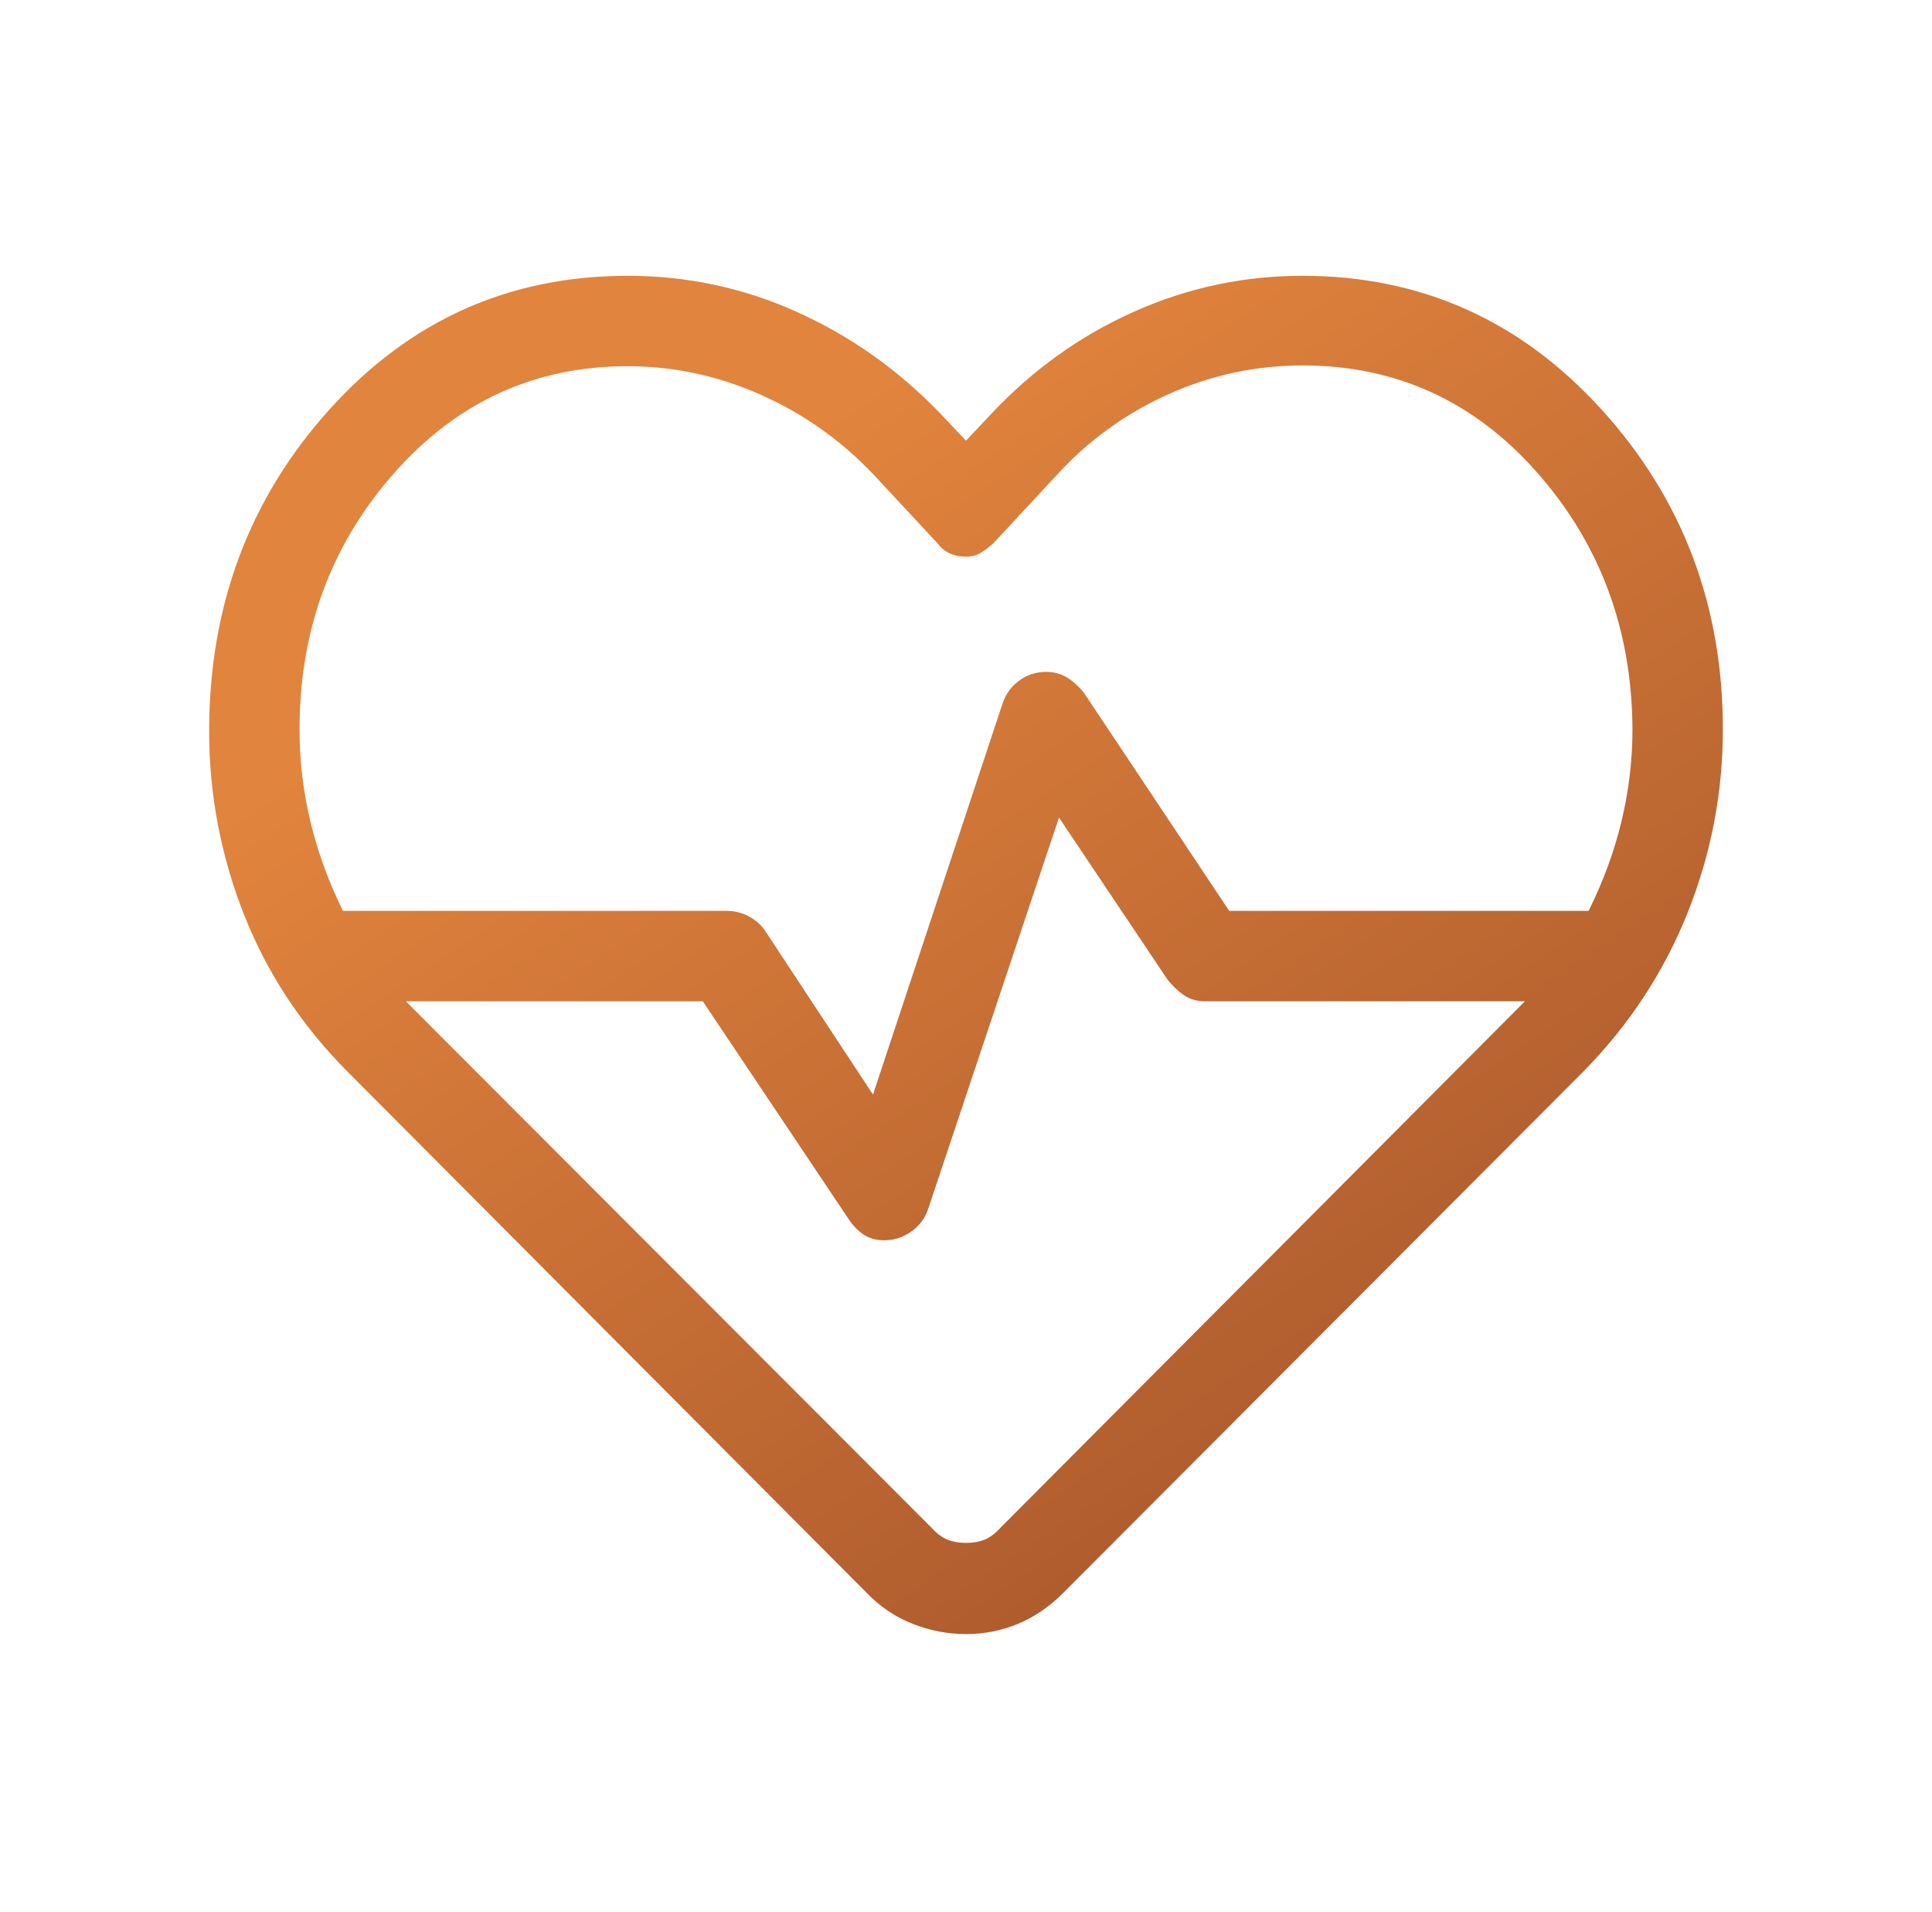 <svg xmlns="http://www.w3.org/2000/svg" width="97" height="96" viewBox="0 0 97 96" fill="none"><g id="ecg_heart"><mask id="mask0_969_4775" style="mask-type:alpha" maskUnits="userSpaceOnUse" x="0" y="0" width="97" height="96"><rect id="Bounding box" x="0.5" width="96" height="96" fill="url(#paint0_linear_969_4775)"></rect></mask><g mask="url(#mask0_969_4775)"><path id="ecg_heart_2" d="M48.5 82.038C47.582 82.038 46.688 81.866 45.819 81.523C44.95 81.18 44.184 80.664 43.523 79.977L17.492 53.846C15.159 51.513 13.41 48.865 12.246 45.904C11.082 42.942 10.5 39.879 10.5 36.715C10.5 30.413 12.515 25.026 16.546 20.554C20.577 16.082 25.566 13.846 31.515 13.846C34.484 13.846 37.309 14.447 39.988 15.65C42.668 16.853 45.057 18.536 47.154 20.7L48.5 22.123L49.769 20.777C51.851 18.562 54.238 16.853 56.931 15.65C59.623 14.447 62.441 13.846 65.385 13.846C71.334 13.846 76.34 16.082 80.404 20.554C84.468 25.026 86.5 30.38 86.5 36.615C86.5 39.805 85.908 42.881 84.723 45.842C83.538 48.804 81.8 51.452 79.508 53.785L53.377 79.977C52.69 80.664 51.934 81.18 51.111 81.523C50.288 81.866 49.418 82.038 48.5 82.038ZM52.529 33.731C52.915 33.731 53.263 33.826 53.573 34.015C53.883 34.205 54.166 34.462 54.423 34.785L61.715 45.731H79.759C80.493 44.256 81.044 42.756 81.411 41.23C81.778 39.705 81.961 38.166 81.961 36.615C81.936 31.61 80.341 27.314 77.178 23.727C74.015 20.14 70.091 18.346 65.404 18.346C63.058 18.346 60.808 18.829 58.654 19.796C56.5 20.763 54.623 22.126 53.023 23.885L49.862 27.285C49.636 27.485 49.423 27.645 49.223 27.765C49.023 27.886 48.782 27.946 48.5 27.946C48.192 27.946 47.917 27.89 47.675 27.777C47.432 27.664 47.233 27.5 47.077 27.285L43.915 23.885C42.272 22.138 40.371 20.785 38.213 19.825C36.056 18.865 33.823 18.385 31.515 18.385C26.852 18.385 22.94 20.177 19.779 23.76C16.619 27.343 15.039 31.628 15.039 36.615C15.039 38.202 15.223 39.756 15.592 41.278C15.961 42.801 16.504 44.285 17.219 45.731H36.5C36.877 45.731 37.235 45.819 37.574 45.996C37.913 46.173 38.184 46.402 38.385 46.685L43.831 54.954L50.331 35.331C50.485 34.859 50.761 34.474 51.16 34.177C51.559 33.88 52.015 33.731 52.529 33.731ZM53.169 41.046L46.608 60.669C46.461 61.141 46.179 61.526 45.762 61.823C45.345 62.12 44.891 62.269 44.4 62.269C43.995 62.269 43.65 62.174 43.365 61.985C43.081 61.795 42.831 61.538 42.615 61.215L35.285 50.269H20.377L46.785 76.715C47.041 76.997 47.303 77.192 47.572 77.3C47.841 77.407 48.15 77.461 48.5 77.461C48.85 77.461 49.159 77.407 49.428 77.3C49.697 77.192 49.959 76.997 50.215 76.715L76.562 50.269H60.5C60.095 50.269 59.743 50.168 59.446 49.965C59.149 49.762 58.872 49.5 58.615 49.177L53.169 41.046Z" fill="url(#paint1_linear_969_4775)"></path></g></g><defs><linearGradient id="paint0_linear_969_4775" x1="27.5" y1="19" x2="107.5" y2="126.5" gradientUnits="userSpaceOnUse"><stop stop-color="#E1843D"></stop><stop offset="1" stop-color="#8A3E22"></stop></linearGradient><linearGradient id="paint1_linear_969_4775" x1="31.875" y1="27.342" x2="86.67" y2="109.404" gradientUnits="userSpaceOnUse"><stop stop-color="#E1843D"></stop><stop offset="1" stop-color="#8A3E22"></stop></linearGradient></defs></svg>